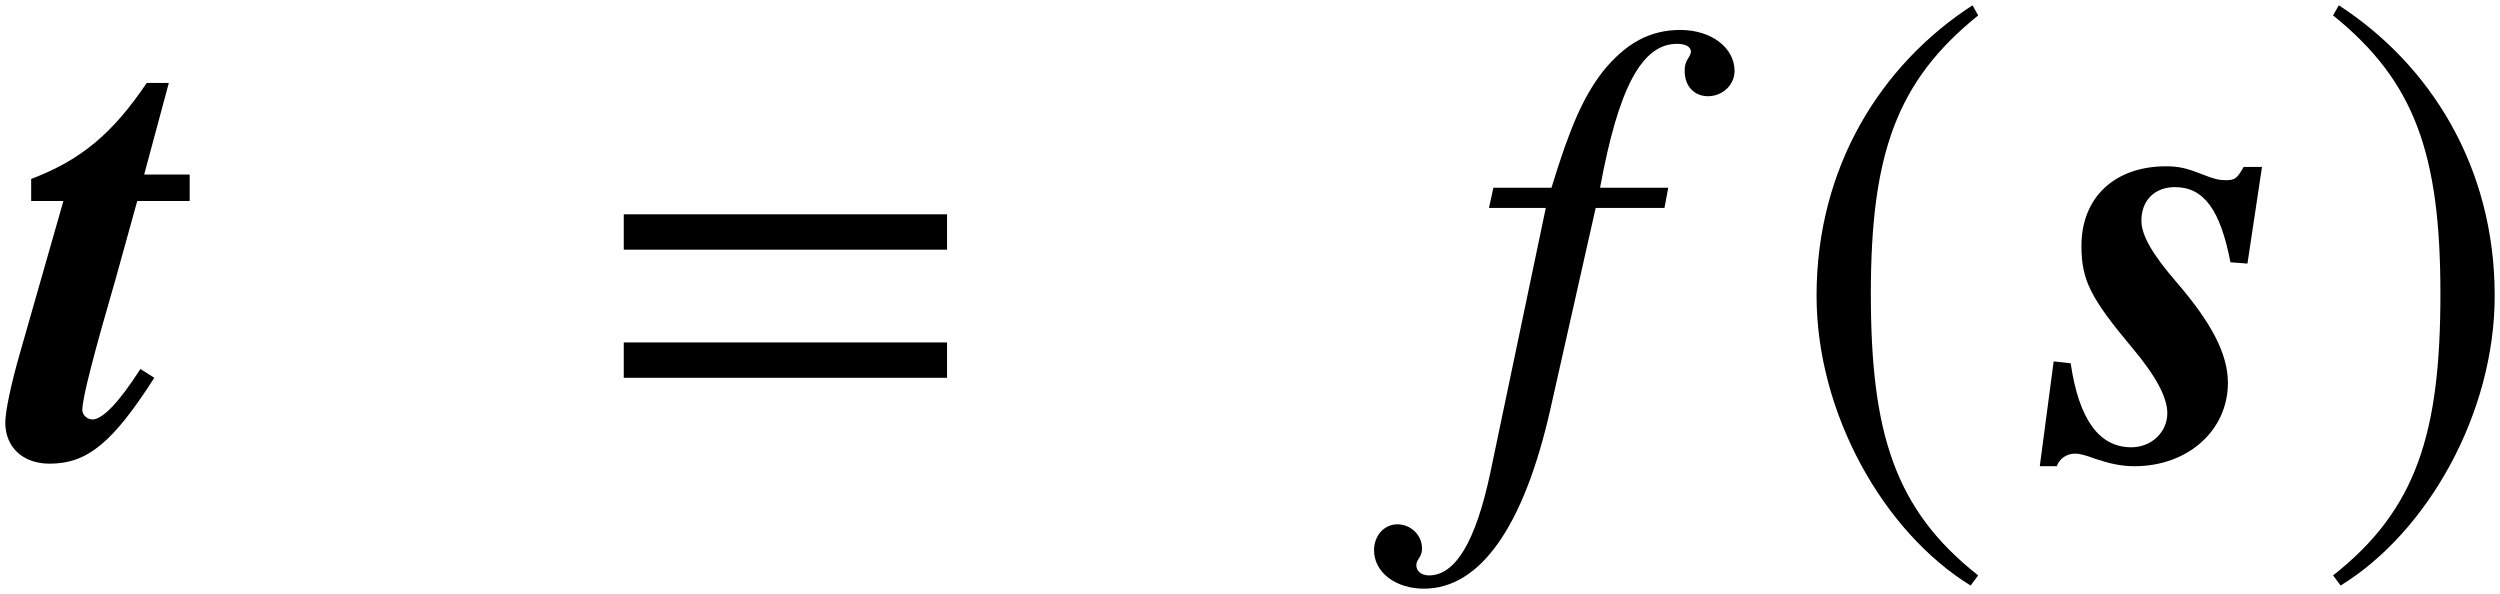 <?xml version='1.0' encoding='UTF-8'?>
<!-- This file was generated by dvisvgm 2.11.1 -->
<svg version='1.1' xmlns='http://www.w3.org/2000/svg' xmlns:xlink='http://www.w3.org/1999/xlink' width='47.162pt' height='11.205pt' viewBox='201.192 88.826 47.162 11.205'>
<defs>
<path id='g1-115' d='M3.323-1.417C3.323-1.953 3.025-2.537 2.358-3.311C1.894-3.847 1.691-4.204 1.691-4.478C1.691-4.859 1.941-5.11 2.323-5.11C2.87-5.11 3.18-4.681 3.371-3.692L3.692-3.668L3.966-5.491H3.621C3.49-5.264 3.454-5.241 3.275-5.241C3.156-5.241 3.061-5.264 2.847-5.348C2.549-5.467 2.394-5.503 2.156-5.503C1.191-5.503 .56-4.919 .56-4.002C.56-3.359 .727-3.025 1.513-2.084C1.965-1.548 2.18-1.143 2.18-.846C2.18-.488 1.882-.202 1.501-.202C.893-.202 .512-.727 .357-1.787L.036-1.822L-.226 .155H.095C.143 .012 .286-.083 .441-.083C.524-.083 .655-.048 .81 .012C1.096 .107 1.31 .155 1.56 .155C2.573 .155 3.323-.524 3.323-1.417Z'/>
<path id='g1-116' d='M2.68-1.513L2.418-1.679C2.013-1.048 1.703-.727 1.513-.727C1.417-.727 1.322-.81 1.322-.905C1.322-1.131 1.536-1.953 1.965-3.43L2.358-4.848H3.347V-5.348H2.489L2.954-7.075H2.537C1.894-6.122 1.298-5.622 .357-5.264V-4.848H.965L.155-2.013C-.024-1.394-.131-.881-.131-.667C-.131-.202 .202 .107 .703 .107C1.417 .107 1.894-.286 2.68-1.513Z'/>
<path id='g4-61' d='M6.575-3.93V-4.597H.476V-3.93H6.575ZM6.575-1.513V-2.18H.476V-1.513H6.575Z'/>
<path id='g10-53' d='M5.05-7.301C5.05-7.742 4.609-8.075 4.026-8.075C3.454-8.075 3.001-7.825 2.573-7.301C2.203-6.825 1.953-6.265 1.596-5.098H.5L.417-4.717H1.489L.441 .286C.167 1.572-.214 2.215-.715 2.215C-.858 2.215-.953 2.132-.953 2.025C-.953 1.977-.941 1.953-.905 1.894C-.858 1.822-.846 1.775-.846 1.703C-.846 1.453-1.06 1.251-1.31 1.251S-1.751 1.465-1.751 1.739C-1.751 2.156-1.346 2.465-.81 2.465C.25 2.465 1.072 1.298 1.572-.905L2.43-4.717H3.728L3.799-5.098H2.513C2.859-6.98 3.299-7.813 3.966-7.813C4.133-7.813 4.228-7.754 4.228-7.658C4.228-7.658 4.216-7.599 4.181-7.551C4.121-7.456 4.109-7.396 4.109-7.301C4.109-7.015 4.288-6.825 4.55-6.825C4.824-6.825 5.05-7.039 5.05-7.301Z'/>
<path id='g7-185' d='M3.514-8.54C1.787-7.42 .572-5.491 .572-3.061C.572-.846 1.834 1.394 3.478 2.406L3.621 2.215C2.049 .977 1.596-.465 1.596-3.097C1.596-5.741 2.084-7.111 3.621-8.349L3.514-8.54Z'/>
<path id='g7-186' d='M.453-8.54L.345-8.349C1.882-7.111 2.37-5.741 2.37-3.097C2.37-.465 1.918 .977 .345 2.215L.488 2.406C2.132 1.394 3.394-.846 3.394-3.061C3.394-5.491 2.18-7.42 .453-8.54Z'/>
</defs>
<g id='page1'>
<use x='201.423' y='97.466' xlink:href='#g1-116'/>
<use x='212.483' y='97.466' xlink:href='#g4-61'/>
<use x='228.864' y='97.466' xlink:href='#g10-53'/>
<use x='234.889' y='97.466' xlink:href='#g7-185'/>
<use x='239.898' y='97.466' xlink:href='#g1-115'/>
<use x='244.86' y='97.466' xlink:href='#g7-186'/>
</g>
</svg>